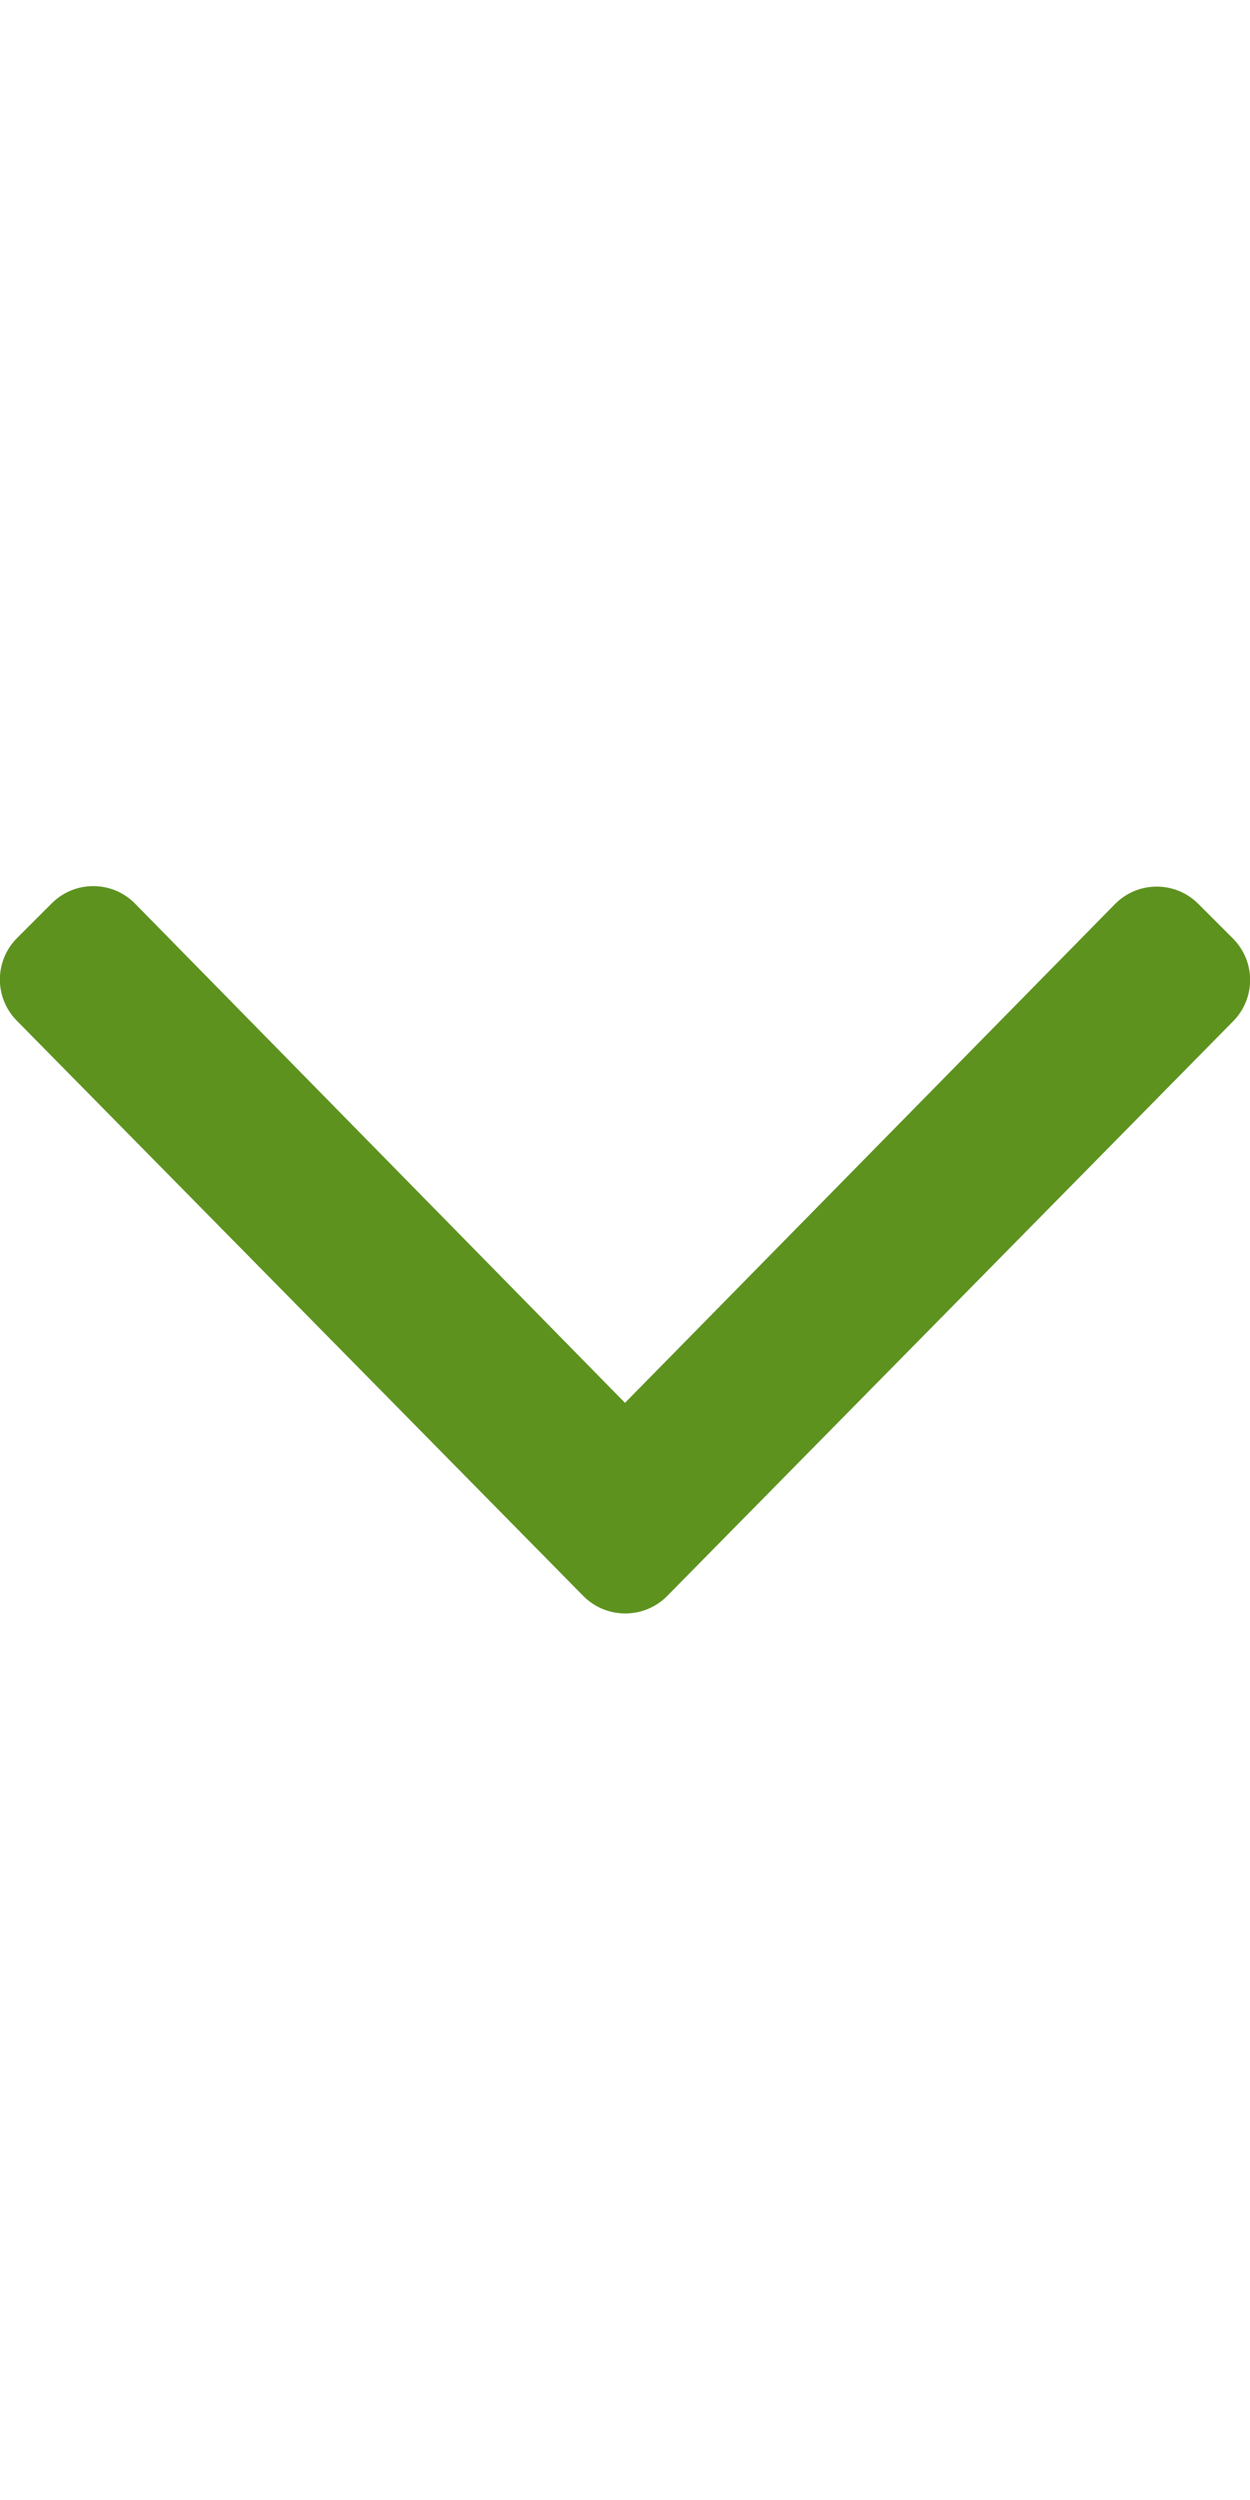 <?xml version="1.0" encoding="utf-8"?>
<!-- Generator: Adobe Illustrator 26.5.0, SVG Export Plug-In . SVG Version: 6.00 Build 0)  -->
<svg version="1.1" id="Layer_1" xmlns="http://www.w3.org/2000/svg" xmlns:xlink="http://www.w3.org/1999/xlink" x="0px" y="0px"
	 viewBox="0 0 256 512" style="enable-background:new 0 0 256 512;" xml:space="preserve">
<style type="text/css">
	.st0{fill:#5D921F;}
</style>
<path class="st0" d="M119.5,326.9L3.5,209.1c-4.7-4.7-4.7-12.3,0-17l7.1-7.1c4.7-4.7,12.3-4.7,17,0L128,287.3l100.4-102.2
	c4.7-4.7,12.3-4.7,17,0l7.1,7.1c4.7,4.7,4.7,12.3,0,17L136.5,327C131.8,331.6,124.2,331.6,119.5,326.9z"/>
</svg>
